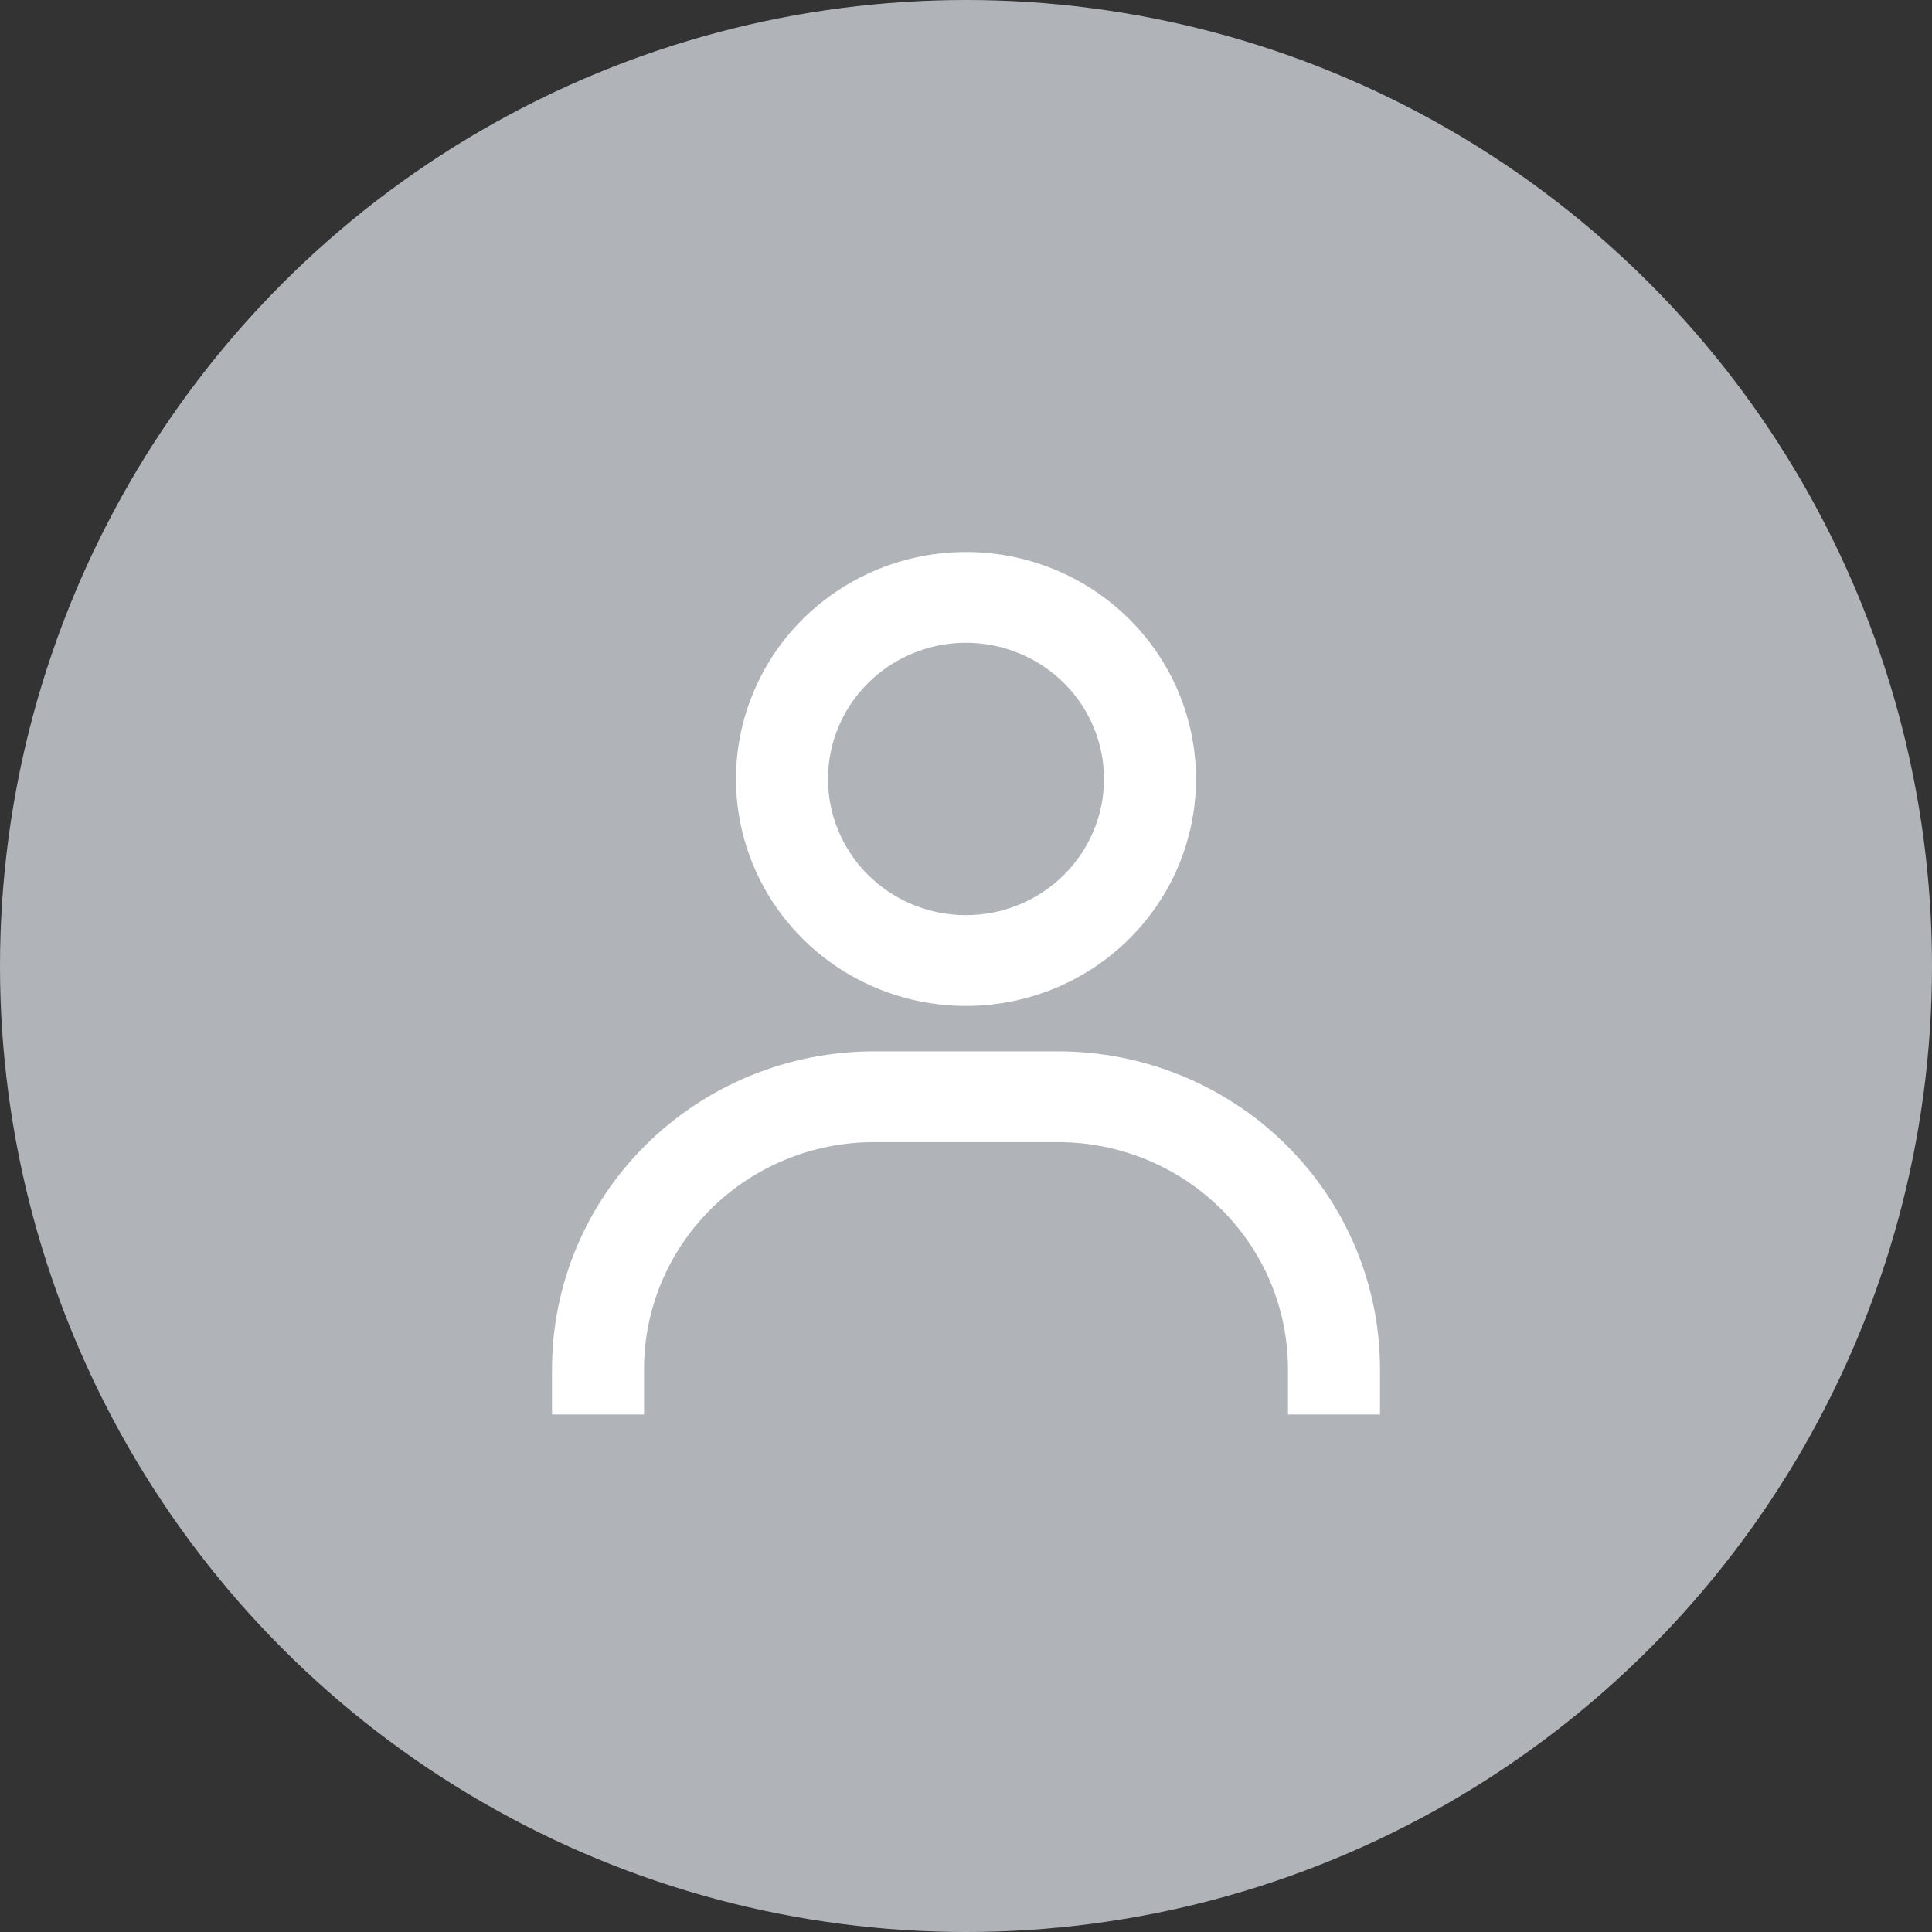 <svg width="56" height="56" viewBox="0 0 56 56" fill="none" xmlns="http://www.w3.org/2000/svg">
<rect x="0" y="0" width="56" height="56" fill="#333333" stroke="none"/>
<circle cx="28" cy="28" r="28" fill="#B0B4B9"/>
<path d="M28 16C26.681 16 25.392 16.386 24.296 17.109C23.2 17.832 22.345 18.859 21.841 20.061C21.336 21.263 21.204 22.586 21.461 23.862C21.719 25.139 22.354 26.311 23.286 27.231C24.218 28.151 25.406 28.778 26.699 29.032C27.993 29.285 29.333 29.155 30.551 28.657C31.769 28.159 32.811 27.316 33.543 26.234C34.276 25.152 34.667 23.88 34.667 22.579C34.667 20.834 33.964 19.161 32.714 17.927C31.464 16.693 29.768 16 28 16ZM28 26.526C27.209 26.526 26.436 26.295 25.778 25.861C25.12 25.427 24.607 24.811 24.305 24.09C24.002 23.368 23.922 22.575 24.077 21.809C24.231 21.043 24.612 20.34 25.172 19.788C25.731 19.236 26.444 18.86 27.22 18.707C27.996 18.555 28.8 18.633 29.531 18.932C30.262 19.231 30.886 19.737 31.326 20.386C31.765 21.035 32 21.798 32 22.579C32 23.626 31.579 24.63 30.828 25.37C30.078 26.11 29.061 26.526 28 26.526ZM40 41V39.684C40 37.241 39.017 34.899 37.266 33.171C35.516 31.444 33.142 30.474 30.667 30.474H25.333C22.858 30.474 20.484 31.444 18.734 33.171C16.983 34.899 16 37.241 16 39.684V41H18.667V39.684C18.667 37.939 19.369 36.266 20.619 35.032C21.869 33.798 23.565 33.105 25.333 33.105H30.667C32.435 33.105 34.13 33.798 35.381 35.032C36.631 36.266 37.333 37.939 37.333 39.684V41H40Z" fill="white"/>
</svg>
